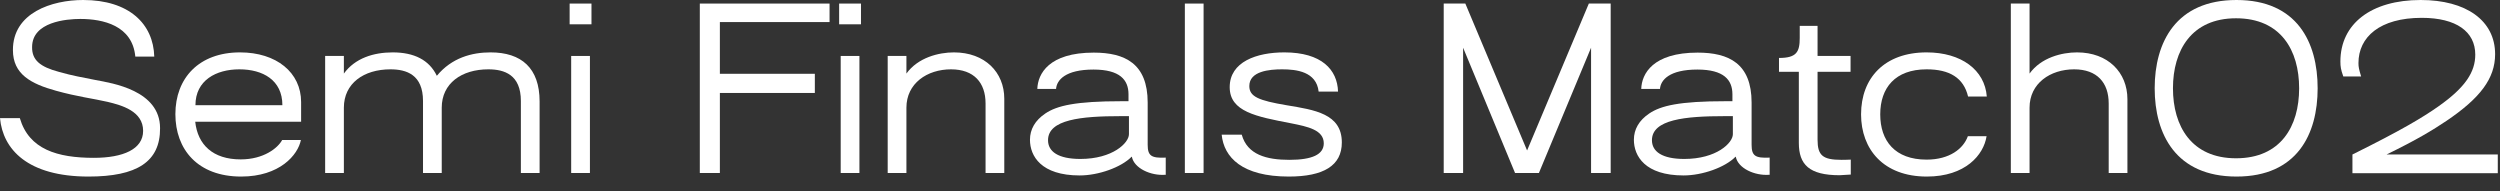 <?xml version="1.0" encoding="utf-8"?>
<svg xmlns="http://www.w3.org/2000/svg" fill="none" height="100%" overflow="visible" preserveAspectRatio="none" style="display: block;" viewBox="0 0 157 12" width="100%">
<rect x="0" y="0" width="157" height="12" fill="#333333" stroke="none"/>
<g id="Semi Finals Match02">
<path d="M5.558 11.088C1.736 11.088 0.182 9.38 0 7.42H1.246C1.82 9.38 3.598 9.912 5.894 9.912C7.742 9.912 8.988 9.366 8.988 8.218C8.988 6.972 7.63 6.608 6.762 6.398C5.852 6.188 4.872 6.076 3.514 5.698C1.946 5.264 0.812 4.662 0.812 3.15C0.798 0.798 3.262 0 5.222 0C8.106 0 9.632 1.498 9.688 3.556H8.498C8.316 1.596 6.468 1.19 5.04 1.19C4.172 1.19 2.016 1.372 2.016 2.954C2.002 3.78 2.534 4.2 3.682 4.508C4.62 4.774 5.11 4.844 6.006 5.026C7.042 5.222 10.052 5.67 10.052 8.05C10.066 10.164 8.596 11.088 5.558 11.088Z" fill="white"/>
<path d="M15.144 11.088C12.414 11.088 11.014 9.38 11.014 7.168C11.014 4.9 12.498 3.29 15.074 3.29C17.356 3.29 18.91 4.55 18.91 6.412V7.644H12.26C12.414 9.086 13.366 10.01 15.116 10.01C16.544 10.01 17.44 9.31 17.72 8.792H18.896C18.714 9.73 17.566 11.088 15.144 11.088ZM12.274 6.608H17.734C17.734 5.026 16.502 4.354 15.032 4.354C13.576 4.354 12.274 5.04 12.274 6.608Z" fill="white"/>
<path d="M30.807 3.29C32.739 3.29 33.887 4.27 33.887 6.37V10.864H32.711V6.342C32.711 4.69 31.675 4.354 30.667 4.354C28.987 4.354 27.741 5.236 27.741 6.762V10.864H26.565V6.342C26.565 4.69 25.529 4.354 24.521 4.354C22.841 4.354 21.595 5.236 21.595 6.762V10.864H20.419V3.514H21.595V4.62C22.295 3.654 23.457 3.29 24.661 3.29C26.005 3.29 26.957 3.766 27.433 4.76C28.371 3.626 29.631 3.29 30.807 3.29Z" fill="white"/>
<path d="M37.145 1.526H35.773V0.224H37.145V1.526ZM37.047 10.864H35.87V3.514H37.047V10.864Z" fill="white"/>
<path d="M52.096 0.224V1.386H45.208V4.634H51.172V5.838H45.208V10.864H43.948V0.224H52.096Z" fill="white"/>
<path d="M54.07 1.526H52.698V0.224H54.07V1.526ZM53.972 10.864H52.796V3.514H53.972V10.864Z" fill="white"/>
<path d="M56.923 10.864H55.747V3.514H56.923V4.62C57.651 3.612 58.953 3.29 59.905 3.29C61.851 3.29 63.069 4.536 63.069 6.202V10.864H61.893V6.496C61.893 5.194 61.165 4.354 59.723 4.354C58.225 4.354 56.923 5.236 56.923 6.762V10.864Z" fill="white"/>
<path d="M67.804 11.018C65.382 11.018 64.682 9.8 64.682 8.778C64.682 8.12 65.004 7.56 65.648 7.126C66.376 6.636 67.538 6.356 70.436 6.356H70.87V5.922C70.87 5.012 70.324 4.368 68.672 4.368C66.908 4.368 66.362 5.026 66.32 5.586H65.144C65.172 4.634 65.872 3.304 68.686 3.304C70.646 3.304 72.074 3.99 72.074 6.44V9.086C72.074 9.786 72.298 9.94 73.208 9.898V10.976H73.18C72.27 11.046 71.22 10.57 71.08 9.842H71.066C70.408 10.514 68.98 11.018 67.804 11.018ZM67.846 9.982C69.876 9.982 70.898 8.974 70.898 8.428V7.294H70.366C67.902 7.294 65.816 7.504 65.816 8.806C65.816 9.52 66.46 9.982 67.846 9.982Z" fill="white"/>
<path d="M75.585 10.864H74.409V0.224H75.585V10.864Z" fill="white"/>
<path d="M80.935 11.088C78.009 11.088 76.861 9.884 76.721 8.456H77.981C78.331 9.716 79.535 10.038 80.977 10.038C82.405 10.038 83.133 9.702 83.133 9.002C83.133 8.162 82.139 7.952 81.075 7.742C78.891 7.322 77.225 7.014 77.225 5.474C77.225 3.878 78.919 3.29 80.655 3.29C83.007 3.29 83.987 4.382 84.029 5.754H82.811C82.671 4.494 81.411 4.354 80.515 4.354C79.717 4.354 78.457 4.466 78.457 5.404C78.457 6.076 79.059 6.314 80.795 6.608C82.559 6.902 84.267 7.14 84.267 8.946C84.267 10.402 83.119 11.088 80.935 11.088Z" fill="white"/>
<path d="M91.883 10.864H90.665V0.224H92.023L95.901 9.45L99.779 0.224H101.151V10.864H99.919V2.996L96.643 10.864H95.145L91.883 2.996V10.864Z" fill="white"/>
<path d="M105.73 11.018C103.308 11.018 102.608 9.8 102.608 8.778C102.608 8.12 102.93 7.56 103.574 7.126C104.302 6.636 105.464 6.356 108.362 6.356H108.796V5.922C108.796 5.012 108.25 4.368 106.598 4.368C104.834 4.368 104.288 5.026 104.246 5.586H103.07C103.098 4.634 103.798 3.304 106.612 3.304C108.572 3.304 110 3.99 110 6.44V9.086C110 9.786 110.224 9.94 111.134 9.898V10.976H111.106C110.196 11.046 109.146 10.57 109.006 9.842H108.992C108.334 10.514 106.906 11.018 105.73 11.018ZM105.772 9.982C107.802 9.982 108.824 8.974 108.824 8.428V7.294H108.292C105.828 7.294 103.742 7.504 103.742 8.806C103.742 9.52 104.386 9.982 105.772 9.982Z" fill="white"/>
<path d="M115.529 11.004C113.611 11.004 112.967 10.332 112.967 8.974V4.508H111.721V3.64C112.827 3.64 113.023 3.262 113.023 2.38V1.624H114.143V3.514H116.215V4.508H114.143V8.778C114.143 9.758 114.465 10.038 115.641 10.038C115.753 10.038 115.935 10.038 116.229 10.024V10.962C115.851 10.99 115.571 11.004 115.529 11.004Z" fill="white"/>
<path d="M121.005 11.088C118.275 11.088 116.875 9.366 116.875 7.182C116.875 4.9 118.345 3.29 120.991 3.29C123.175 3.29 124.645 4.396 124.771 6.062H123.595C123.315 4.886 122.433 4.354 120.991 4.354C119.017 4.354 118.079 5.516 118.079 7.182C118.079 8.848 119.003 10.024 120.991 10.024C122.433 10.024 123.301 9.338 123.581 8.554H124.757C124.575 9.73 123.427 11.088 121.005 11.088Z" fill="white"/>
<path d="M127.456 10.864H126.28V0.224H127.456V4.62C128.184 3.612 129.486 3.29 130.438 3.29C132.384 3.29 133.602 4.55 133.602 6.23V10.864H132.426V6.496C132.426 5.194 131.698 4.354 130.256 4.354C128.758 4.354 127.456 5.236 127.456 6.762V10.864Z" fill="white"/>
<path d="M140.452 11.088C136.644 11.088 135.314 8.428 135.314 5.544C135.314 2.66 136.644 0 140.452 0C144.26 0 145.548 2.66 145.548 5.544C145.548 8.428 144.26 11.088 140.452 11.088ZM140.424 9.94C143.238 9.94 144.386 7.924 144.386 5.544C144.386 3.164 143.238 1.148 140.424 1.148C137.624 1.148 136.462 3.164 136.462 5.544C136.462 7.924 137.624 9.94 140.424 9.94Z" fill="white"/>
<path d="M156.861 10.878H147.733V9.702C150.813 8.176 152.143 7.378 153.137 6.678C154.845 5.474 155.447 4.508 155.447 3.43C155.447 1.988 154.257 1.12 152.087 1.12C149.455 1.12 148.111 2.324 148.111 3.962C148.111 4.2 148.139 4.34 148.279 4.802H147.159C147.005 4.368 146.977 4.186 146.977 3.864C146.977 1.484 148.923 0 152.017 0C154.873 0 156.693 1.288 156.693 3.402C156.693 4.928 155.755 6.16 153.641 7.588C152.787 8.162 151.779 8.778 149.875 9.702H156.861V10.878Z" fill="white"/>
</g>
</svg>